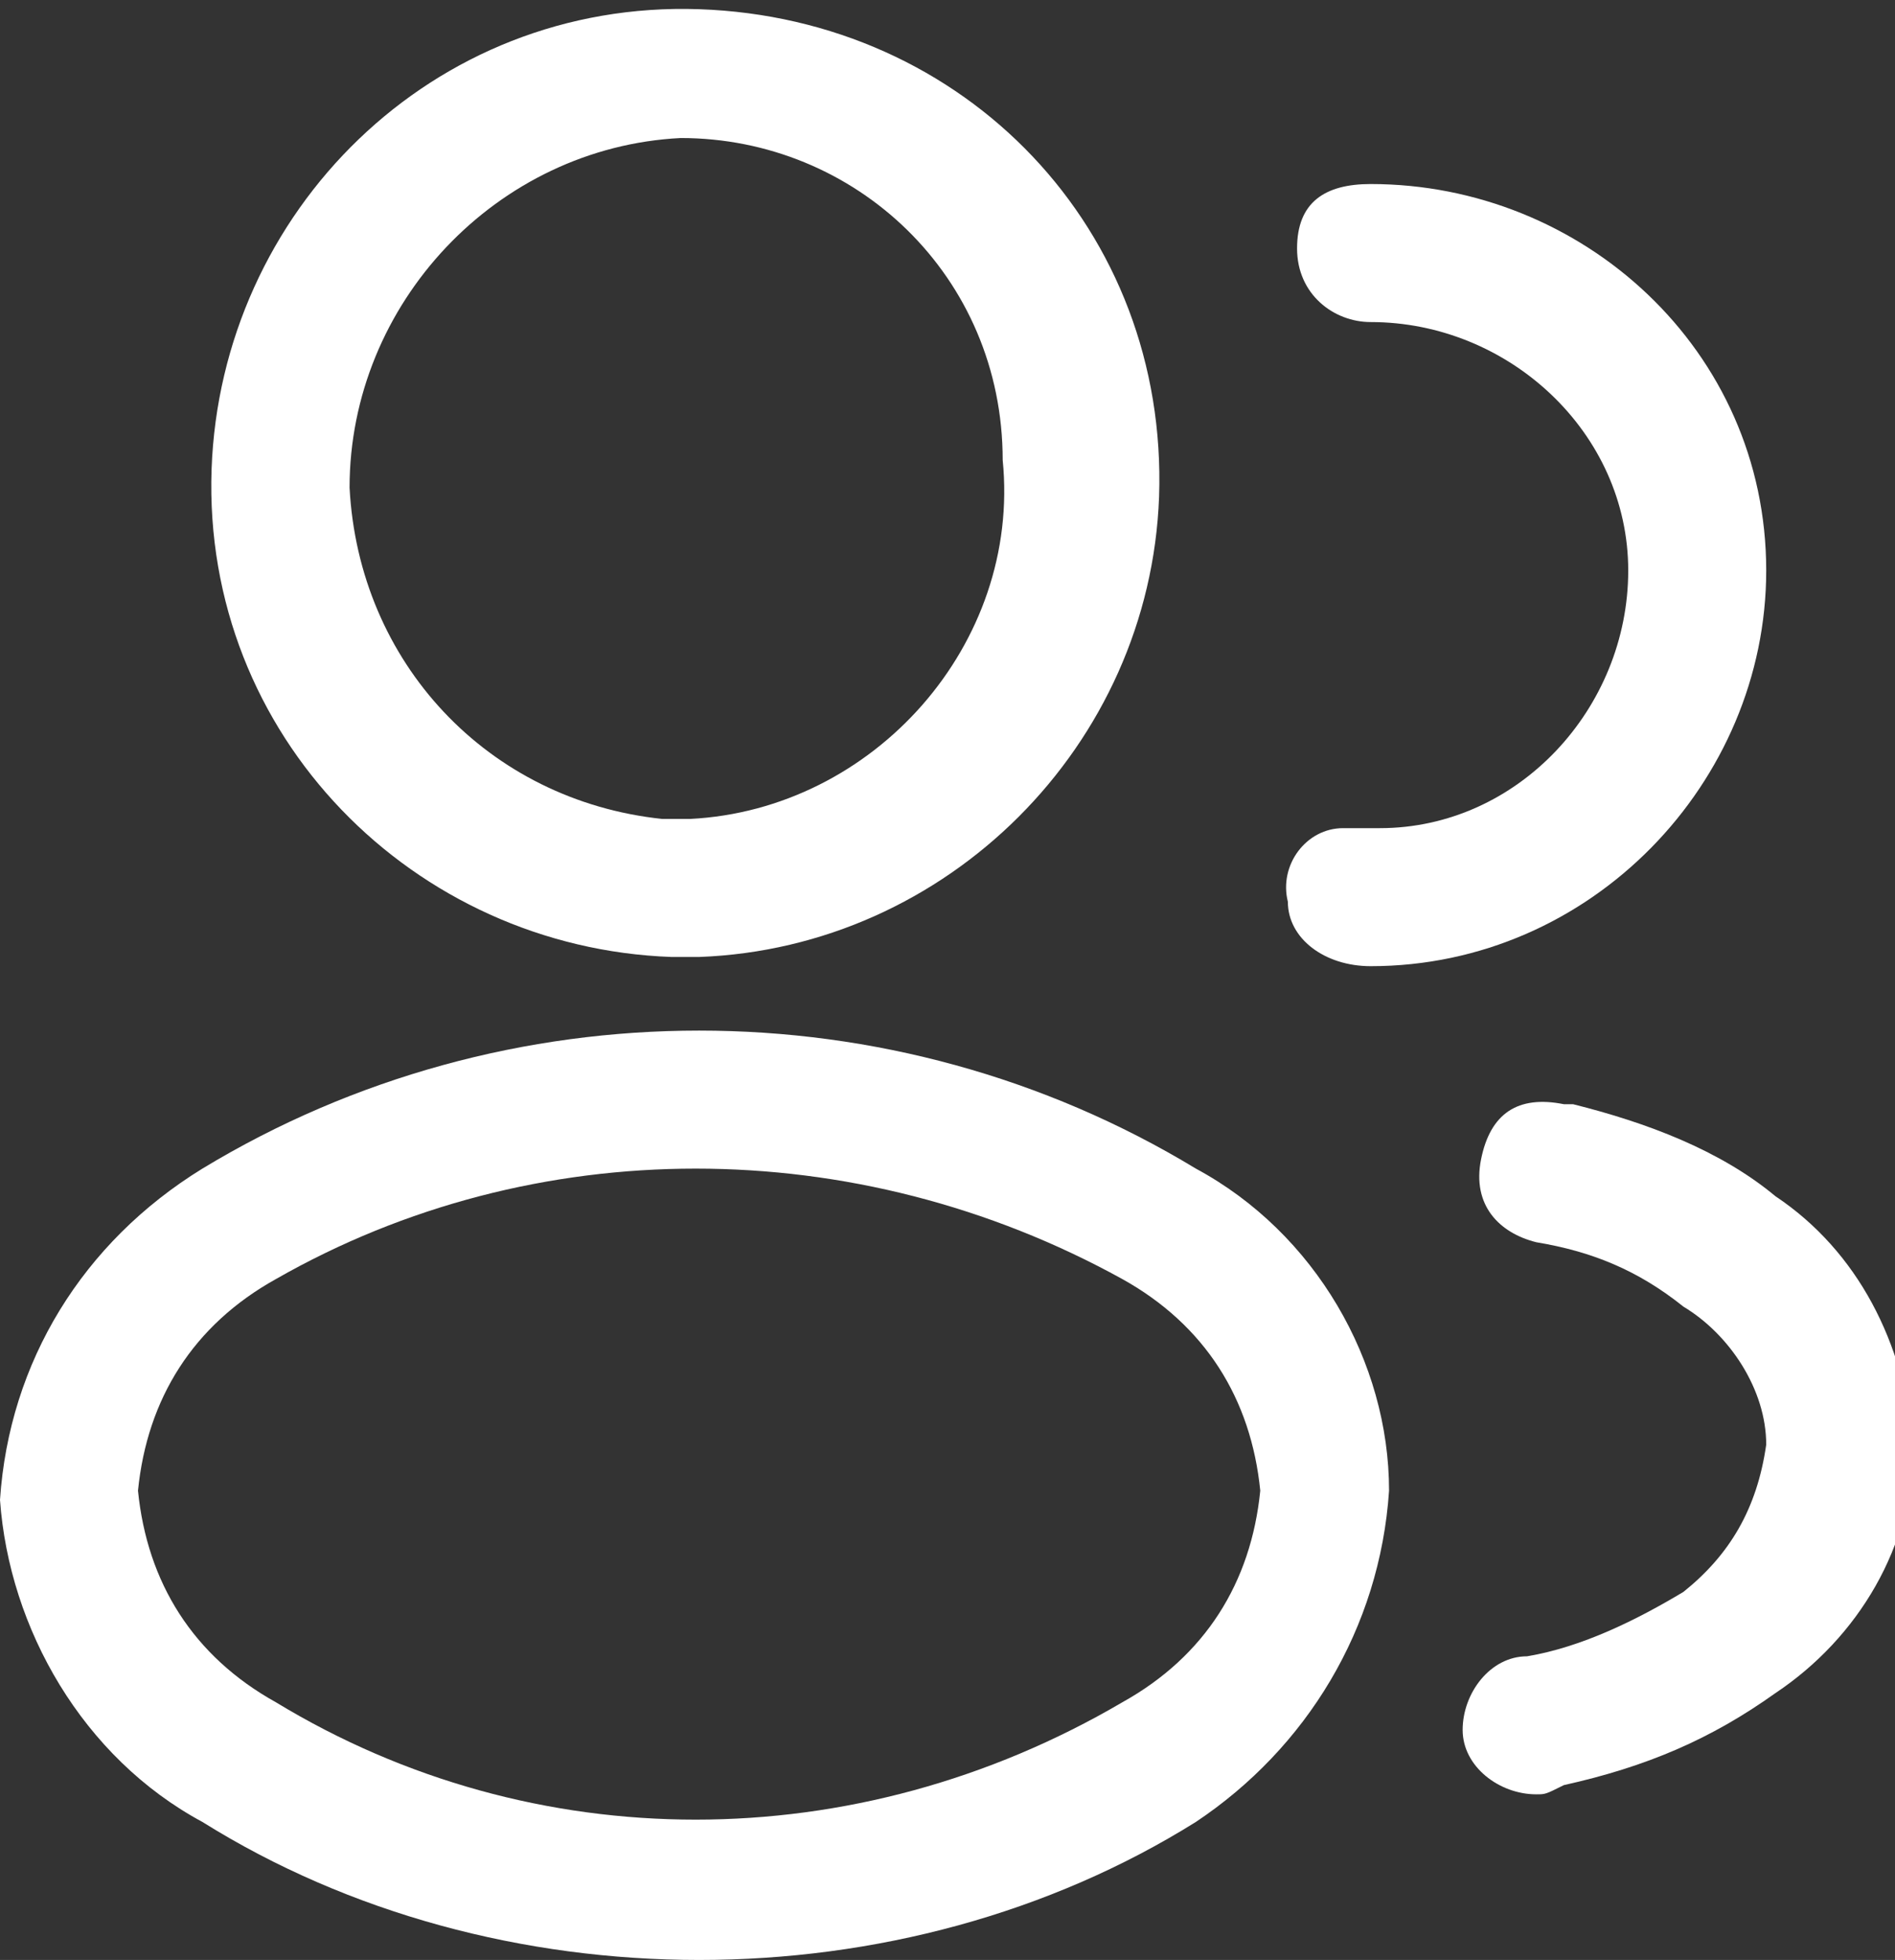 <?xml version="1.0" encoding="utf-8"?>
<!-- Generator: Adobe Illustrator 26.0.2, SVG Export Plug-In . SVG Version: 6.00 Build 0)  -->
<svg version="1.1" id="Capa_1" xmlns="http://www.w3.org/2000/svg" xmlns:xlink="http://www.w3.org/1999/xlink" x="0px" y="0px"
	 viewBox="0 0 20.6 21.3" style="enable-background:new 0 0 20.6 21.3;" xml:space="preserve">
<rect x="0" y="0" width="20.6" height="21.3" fill="#333333" stroke="none"/>
<style type="text/css">
	.st0{fill:#FFFFFF;}
</style>
<g id="Capa_2_00000080165250078709441270000001850694716637184136_">
	<g id="Icons">
		<path class="st0" d="M7.6,10.4H7.3c-2.8-0.1-5.1-2.4-5-5.3c0.1-2.8,2.4-5.1,5.3-5s5.1,2.4,5,5.3C12.5,8.1,10.3,10.3,7.6,10.4
			L7.6,10.4z M7.4,1.5c-2,0.1-3.6,1.8-3.6,3.8c0.1,1.9,1.5,3.4,3.4,3.6h0.3c2-0.1,3.6-1.9,3.4-3.9C10.9,3,9.3,1.5,7.4,1.5z"/>
		<path class="st0" d="M14.9,10.5L14.9,10.5c-0.5,0-0.9-0.3-0.9-0.7c-0.1-0.4,0.2-0.8,0.6-0.8H15c1.5,0,2.7-1.3,2.7-2.8
			c0-1.5-1.3-2.7-2.8-2.7c-0.4,0-0.8-0.3-0.8-0.8S14.4,2,14.9,2c2.3,0,4.3,1.8,4.3,4.2C19.2,8.5,17.3,10.5,14.9,10.5L14.9,10.5
			L14.9,10.5z"/>
		<path class="st0" d="M7.6,21.3c-1.9,0-3.8-0.5-5.4-1.5c-1.3-0.7-2.1-2.1-2.2-3.5c0.1-1.5,0.9-2.8,2.2-3.6l0,0c3.3-2,7.5-2,10.8,0
			c1.3,0.7,2.1,2.1,2.1,3.5c-0.1,1.5-0.9,2.8-2.1,3.6C11.4,20.8,9.5,21.3,7.6,21.3z M3,13.9c-0.9,0.5-1.4,1.3-1.5,2.3
			c0.1,1,0.6,1.8,1.5,2.3c2.8,1.7,6.3,1.7,9.2,0c0.9-0.5,1.4-1.3,1.5-2.3c-0.1-1-0.6-1.8-1.5-2.3C9.3,12.3,5.8,12.3,3,13.9z"/>
		<path class="st0" d="M16.7,19.5c-0.4,0-0.8-0.3-0.8-0.7c0-0.4,0.3-0.8,0.7-0.8c0.6-0.1,1.2-0.4,1.7-0.7c0.5-0.4,0.8-0.9,0.9-1.6
			c0-0.6-0.4-1.2-0.9-1.5c-0.5-0.4-1-0.6-1.6-0.7c-0.4-0.1-0.7-0.4-0.6-0.9s0.4-0.7,0.9-0.6c0,0,0.1,0,0.1,0c0.8,0.2,1.6,0.5,2.2,1
			c0.9,0.6,1.4,1.6,1.5,2.7c0,1.1-0.6,2.1-1.5,2.7c-0.7,0.5-1.4,0.8-2.3,1C16.8,19.5,16.8,19.5,16.7,19.5z"/>
	</g>
</g>
</svg>
